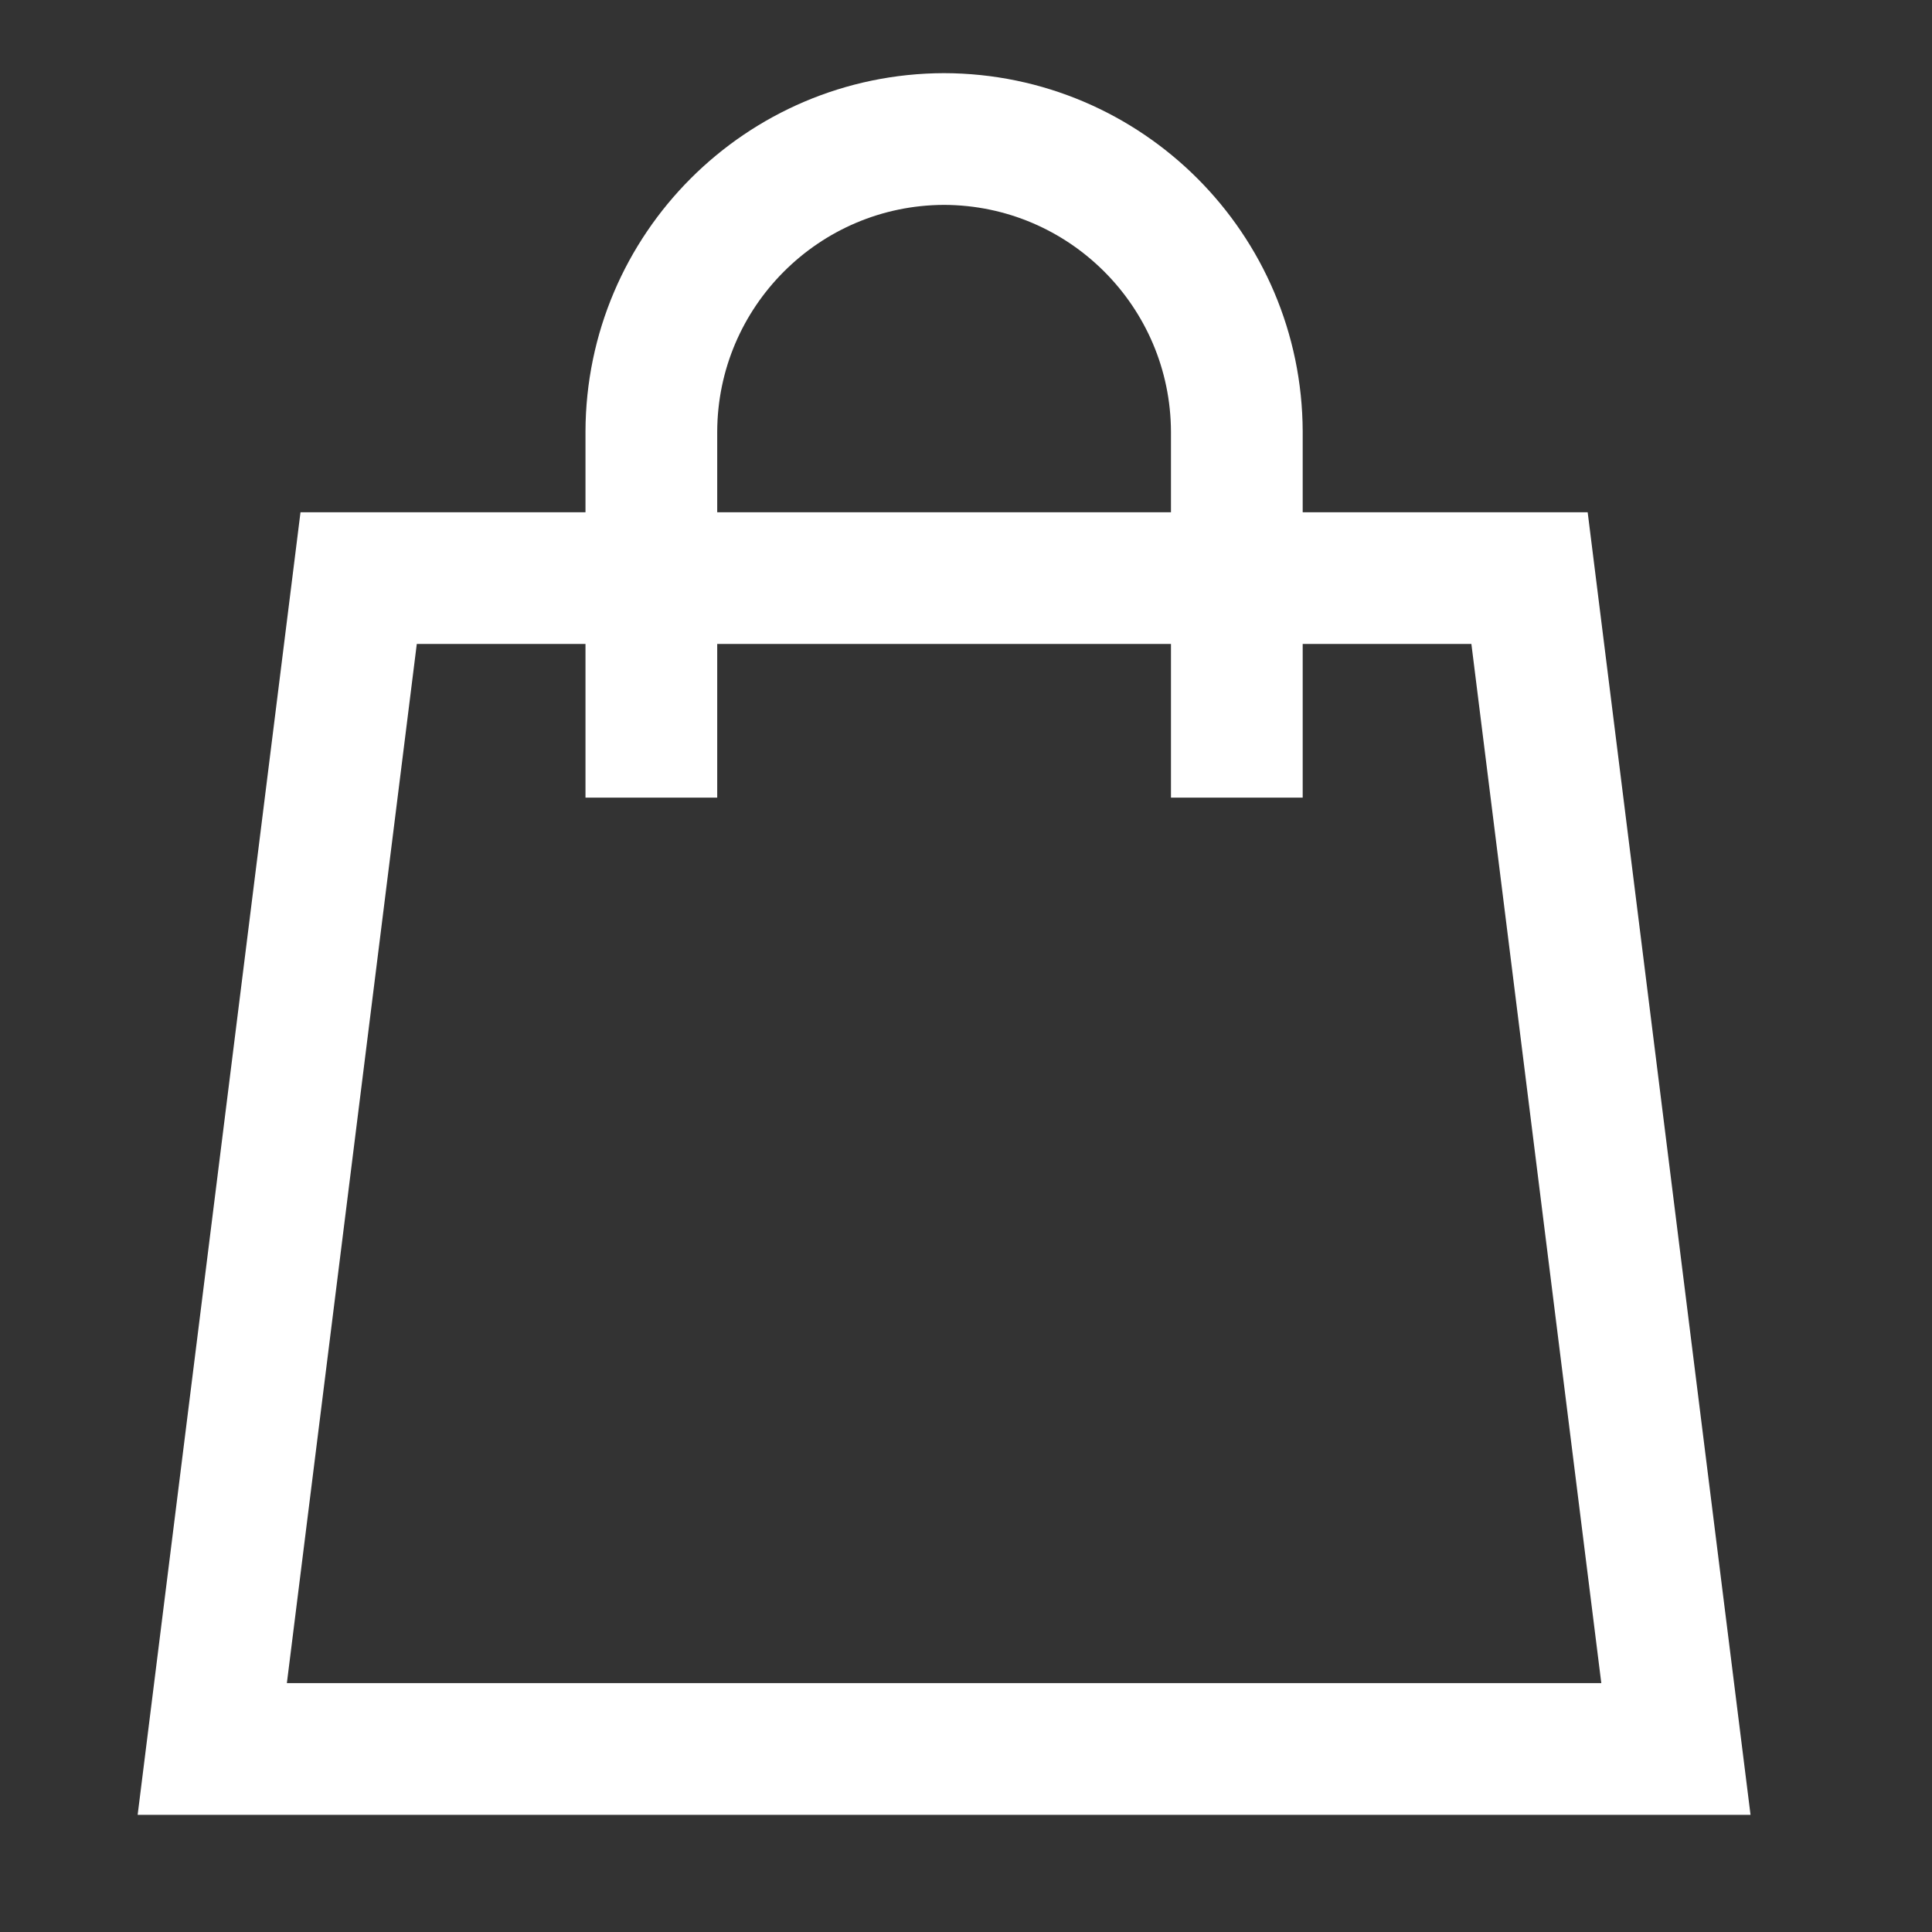 <?xml version="1.0" encoding="utf-8"?>
<svg width="22px" height="22px" viewBox="0 0 22 22" version="1.1" xmlns:xlink="http://www.w3.org/1999/xlink" xmlns="http://www.w3.org/2000/svg">
  <rect x="0" y="0" width="22" height="22" fill="#333333" stroke="none"/>
  <desc>Created with Lunacy</desc>
  <g id="shopping-bag" transform="translate(0.75 0.75)">
    <path d="M0 0L20 0L20 20L0 20L0 0Z" id="Rectangle" fill="none" stroke="none" />
    <g id="Group" transform="translate(1.667 0.833)">
      <path d="M16.667 13.333L0 13.333L1.667 0L15 0L16.667 13.333L16.667 13.333Z" transform="translate(0 5)" id="Path" fill="none" stroke="#FFFFFF" stroke-width="1.5" />
      <path d="M0 7.5L0 3.333C0.005 1.495 1.495 0.005 3.333 0L3.333 0C5.172 0.005 6.661 1.495 6.667 3.333L6.667 7.5" transform="translate(5 4.440892E-16)" id="Path" fill="none" stroke="#FFFFFF" stroke-width="1.5" />
    </g>
  </g>
</svg>